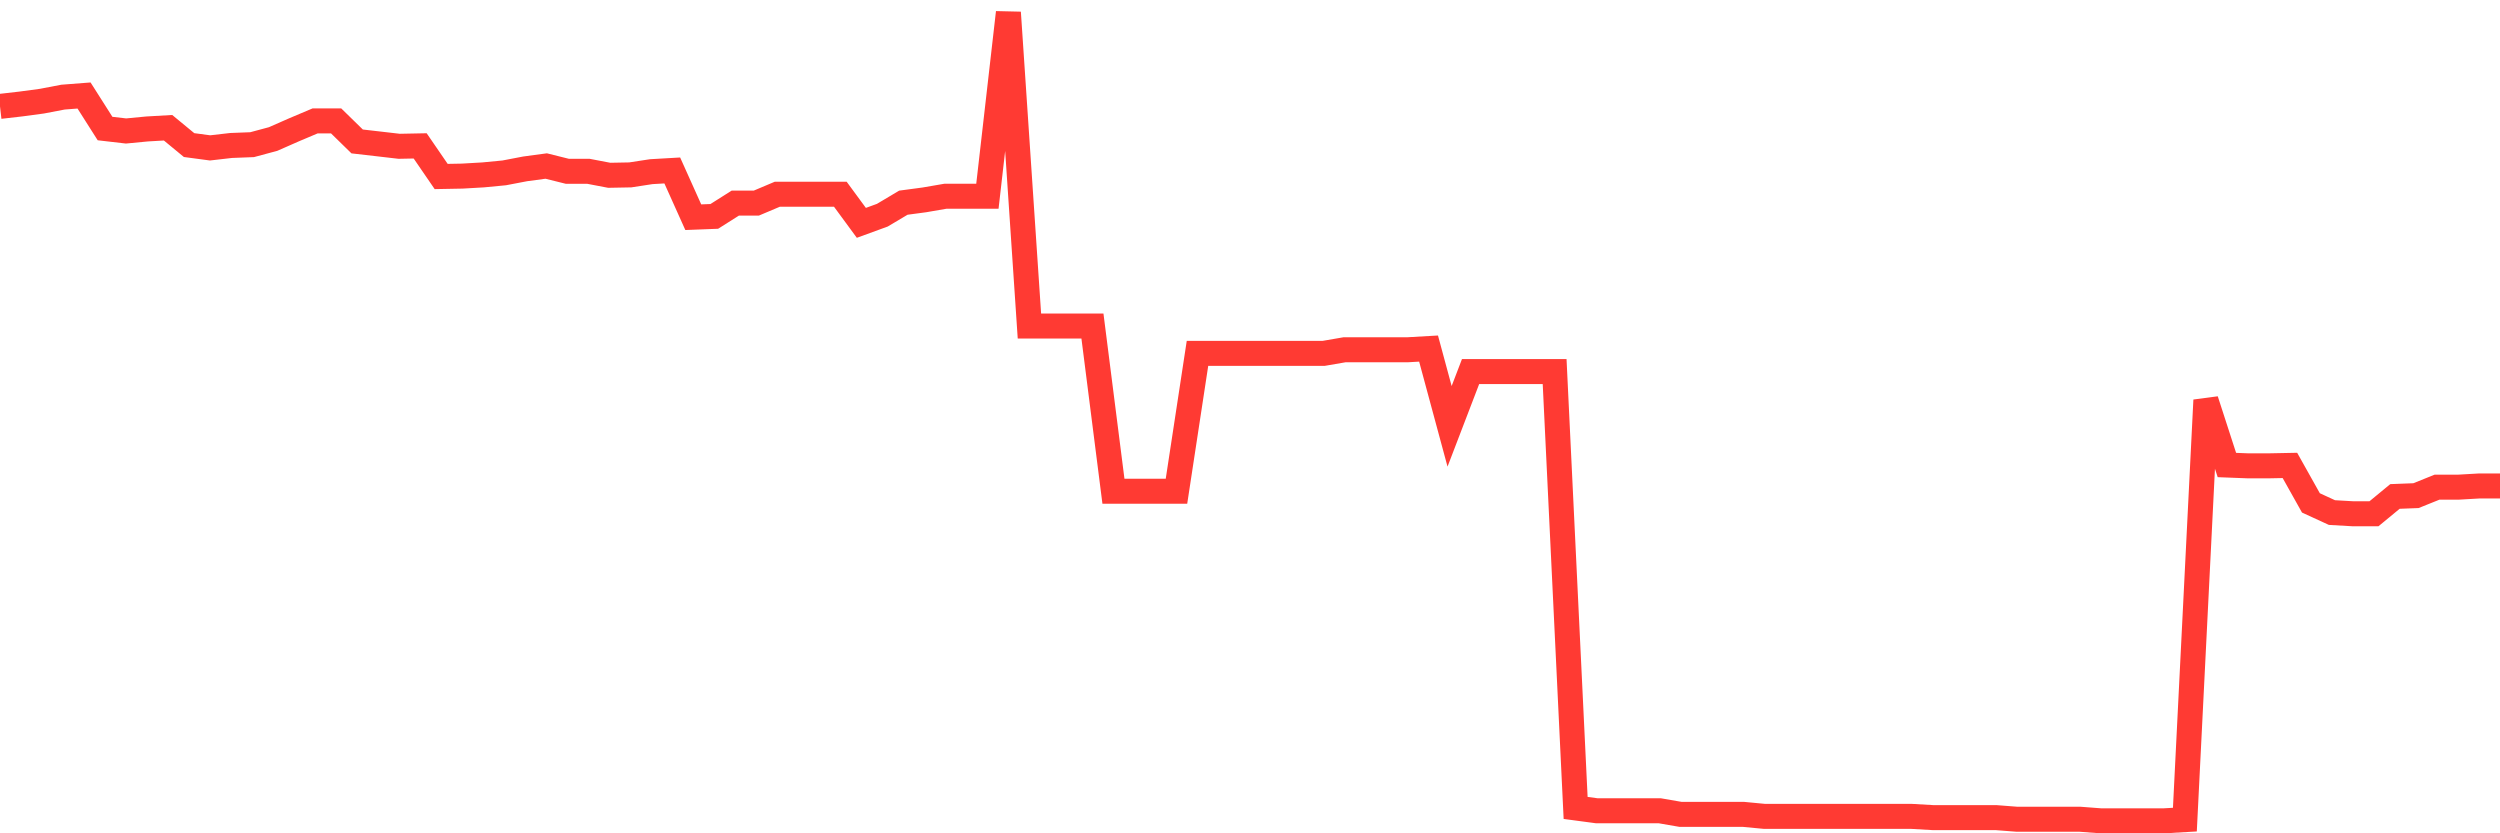 <svg
  xmlns="http://www.w3.org/2000/svg"
  xmlns:xlink="http://www.w3.org/1999/xlink"
  width="120"
  height="40"
  viewBox="0 0 120 40"
  preserveAspectRatio="none"
>
  <polyline
    points="0,5.107 1.008,4.991 2.017,4.855 3.025,4.662 4.034,4.584 5.042,6.17 6.05,6.287 7.059,6.19 8.067,6.132 9.076,6.964 10.084,7.099 11.092,6.983 12.101,6.944 13.109,6.673 14.118,6.229 15.126,5.803 16.134,5.803 17.143,6.789 18.151,6.905 19.16,7.022 20.168,7.002 21.176,8.472 22.185,8.453 23.193,8.395 24.202,8.298 25.21,8.105 26.218,7.969 27.227,8.221 28.235,8.221 29.244,8.414 30.252,8.395 31.261,8.24 32.269,8.182 33.277,10.426 34.286,10.387 35.294,9.749 36.303,9.749 37.311,9.323 38.319,9.323 39.328,9.323 40.336,9.323 41.345,10.697 42.353,10.329 43.361,9.729 44.37,9.594 45.378,9.42 46.387,9.42 47.395,9.42 48.403,0.6 49.412,15.648 50.42,15.648 51.429,15.648 52.437,15.648 53.445,23.578 54.454,23.578 55.462,23.578 56.471,23.578 57.479,16.963 58.487,16.963 59.496,16.963 60.504,16.963 61.513,16.963 62.521,16.963 63.529,16.963 64.538,16.789 65.546,16.789 66.555,16.789 67.563,16.789 68.571,16.731 69.58,20.464 70.588,17.834 71.597,17.834 72.605,17.834 73.613,17.834 74.622,17.834 75.63,38.781 76.639,38.916 77.647,38.916 78.655,38.916 79.664,38.916 80.672,39.091 81.681,39.091 82.689,39.091 83.697,39.091 84.706,39.187 85.714,39.187 86.723,39.187 87.731,39.187 88.739,39.187 89.748,39.187 90.756,39.187 91.765,39.187 92.773,39.245 93.782,39.245 94.79,39.245 95.798,39.245 96.807,39.323 97.815,39.323 98.824,39.323 99.832,39.323 100.84,39.4 101.849,39.4 102.857,39.4 103.866,39.4 104.874,39.342 105.882,19.207 106.891,22.321 107.899,22.36 108.908,22.36 109.916,22.34 110.924,24.139 111.933,24.603 112.941,24.661 113.95,24.661 114.958,23.83 115.966,23.791 116.975,23.385 117.983,23.385 118.992,23.327 120,23.327"
    fill="none"
    stroke="#ff3a33"
    stroke-width="1.2"
  >
  </polyline>
</svg>